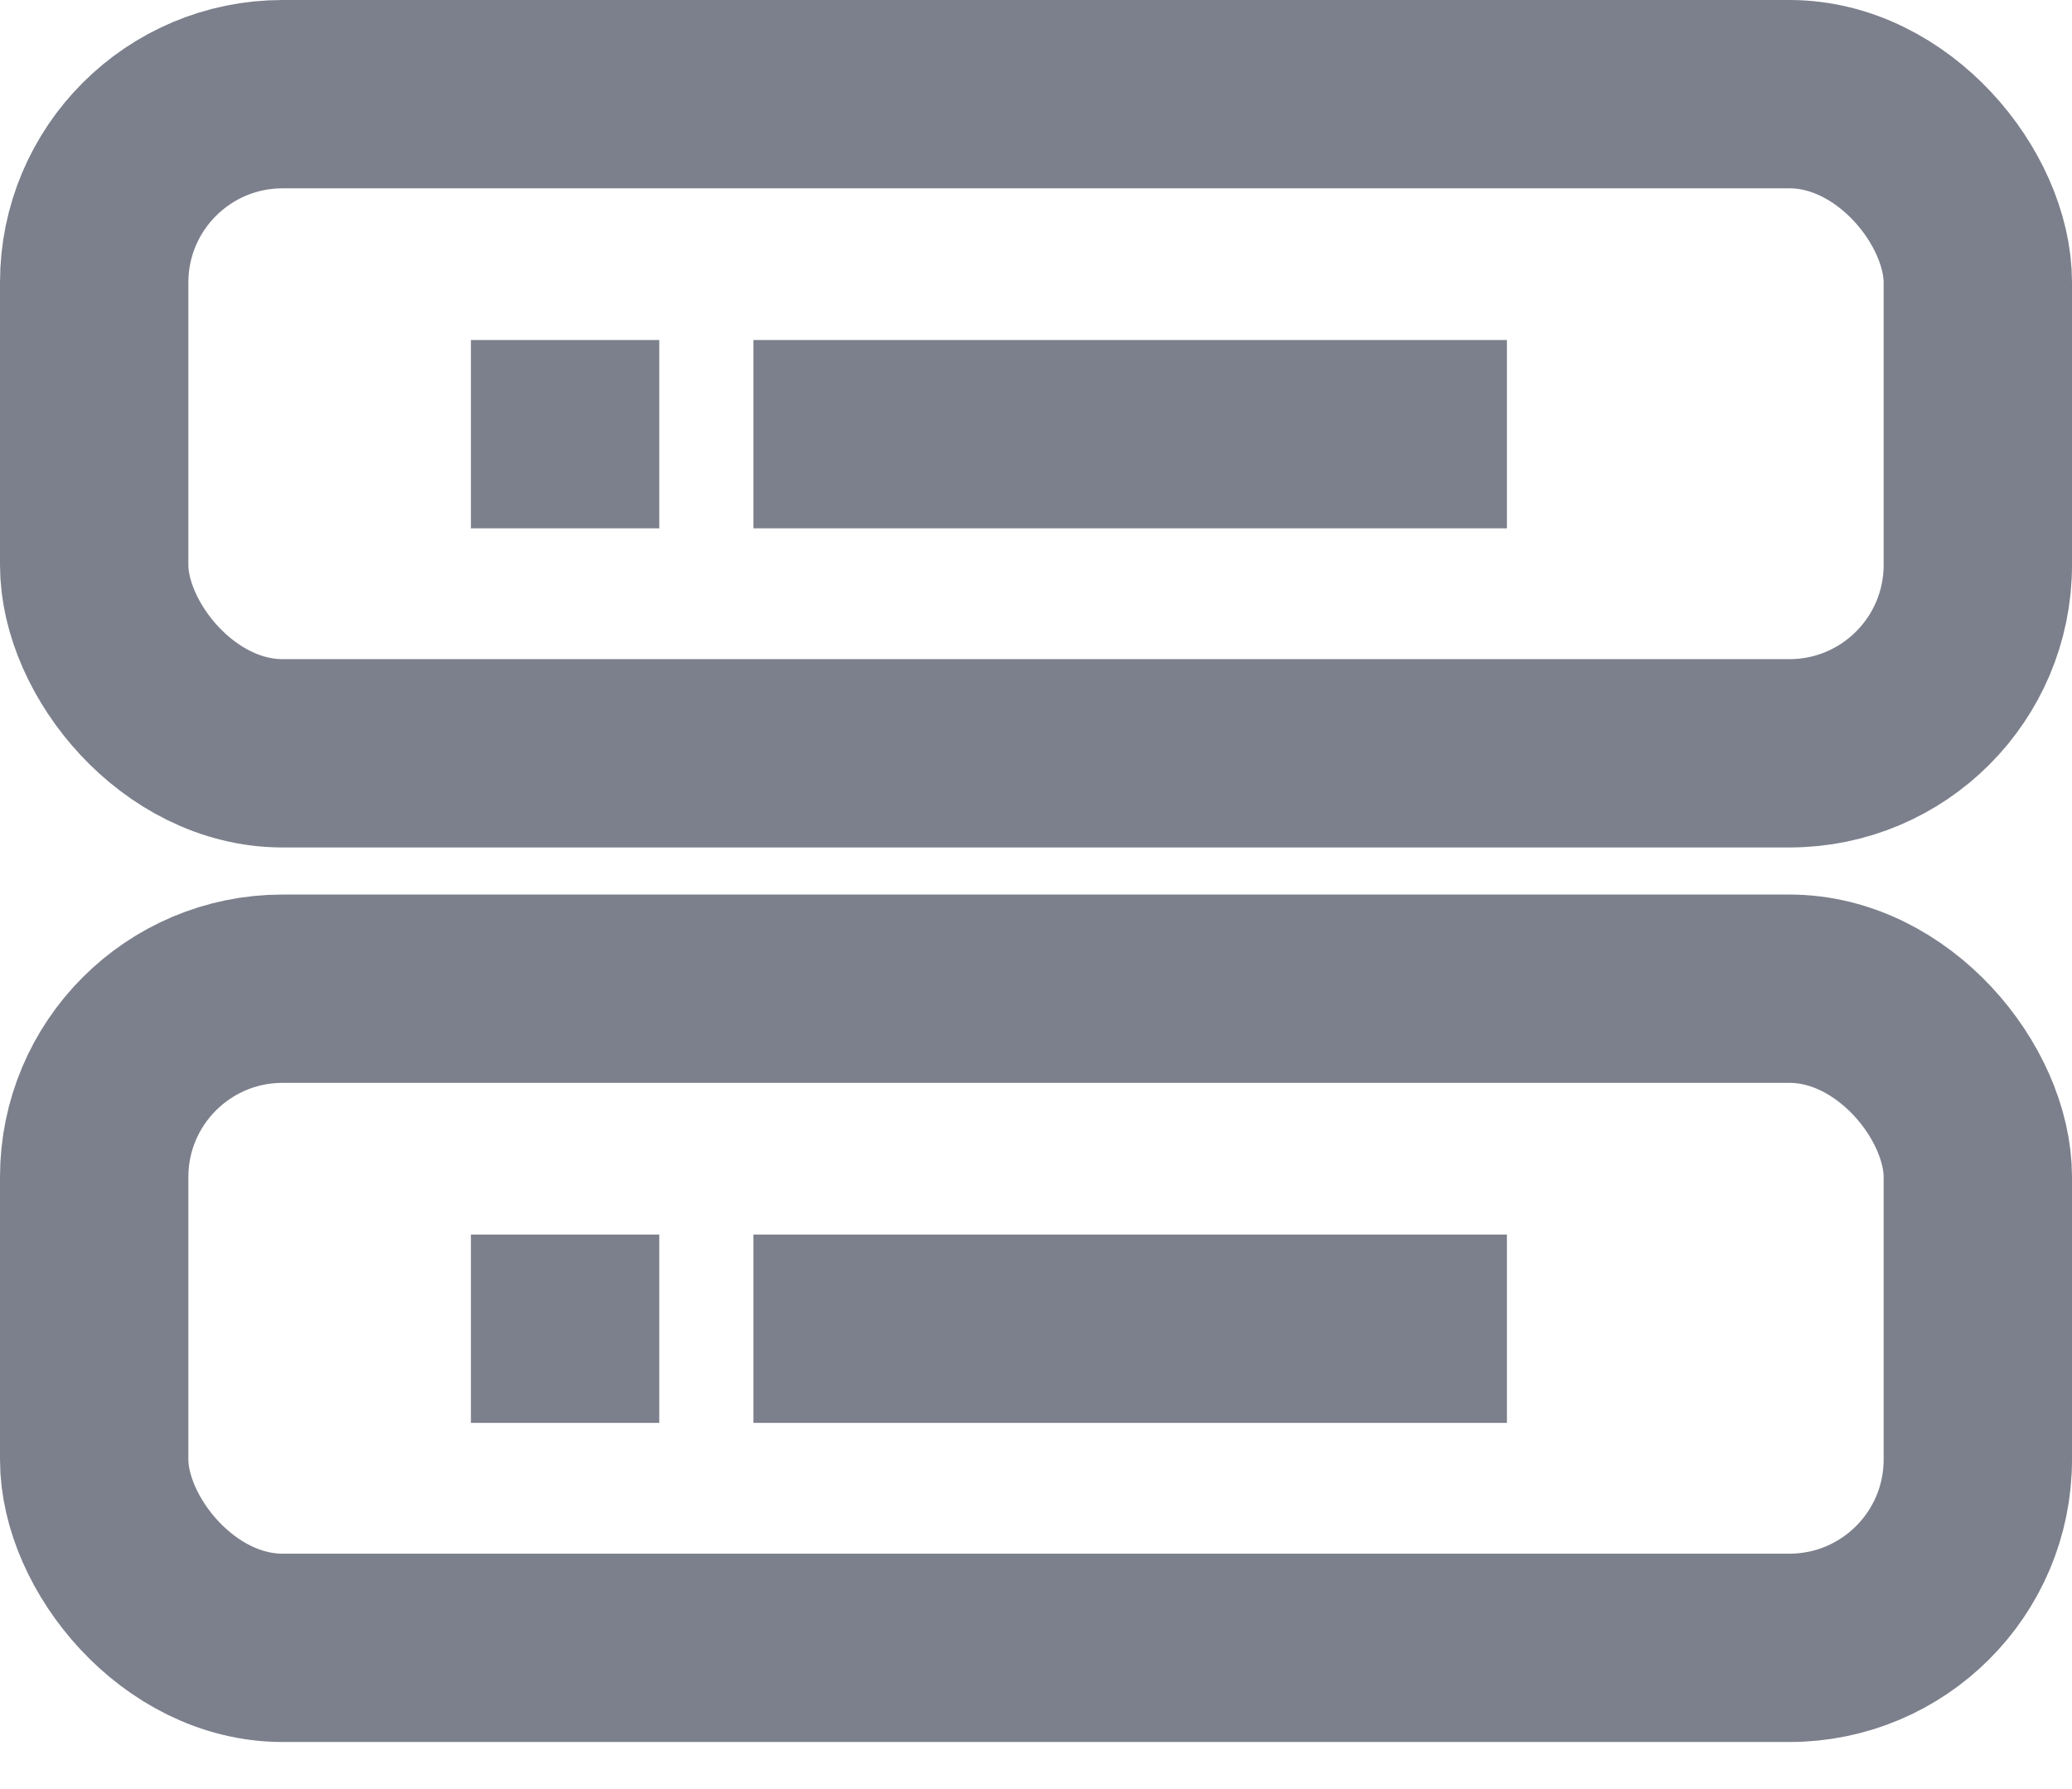 <svg width="22" height="19" viewBox="0 0 22 19" fill="none" xmlns="http://www.w3.org/2000/svg">
<rect x="5" y="3.611" width="2" height="2" fill="#7C808C"/>
<rect x="8" y="3.611" width="8" height="2" fill="#7C808C"/>
<rect x="1" y="1" width="20" height="7" rx="2" stroke="#7C808C" stroke-width="2"/>
<rect x="5" y="13.111" width="2" height="2" fill="#7C808C"/>
<rect x="8" y="13.111" width="8" height="2" fill="#7C808C"/>
<rect x="1" y="10.5" width="20" height="7" rx="2" stroke="#7C808C" stroke-width="2"/>
</svg>

